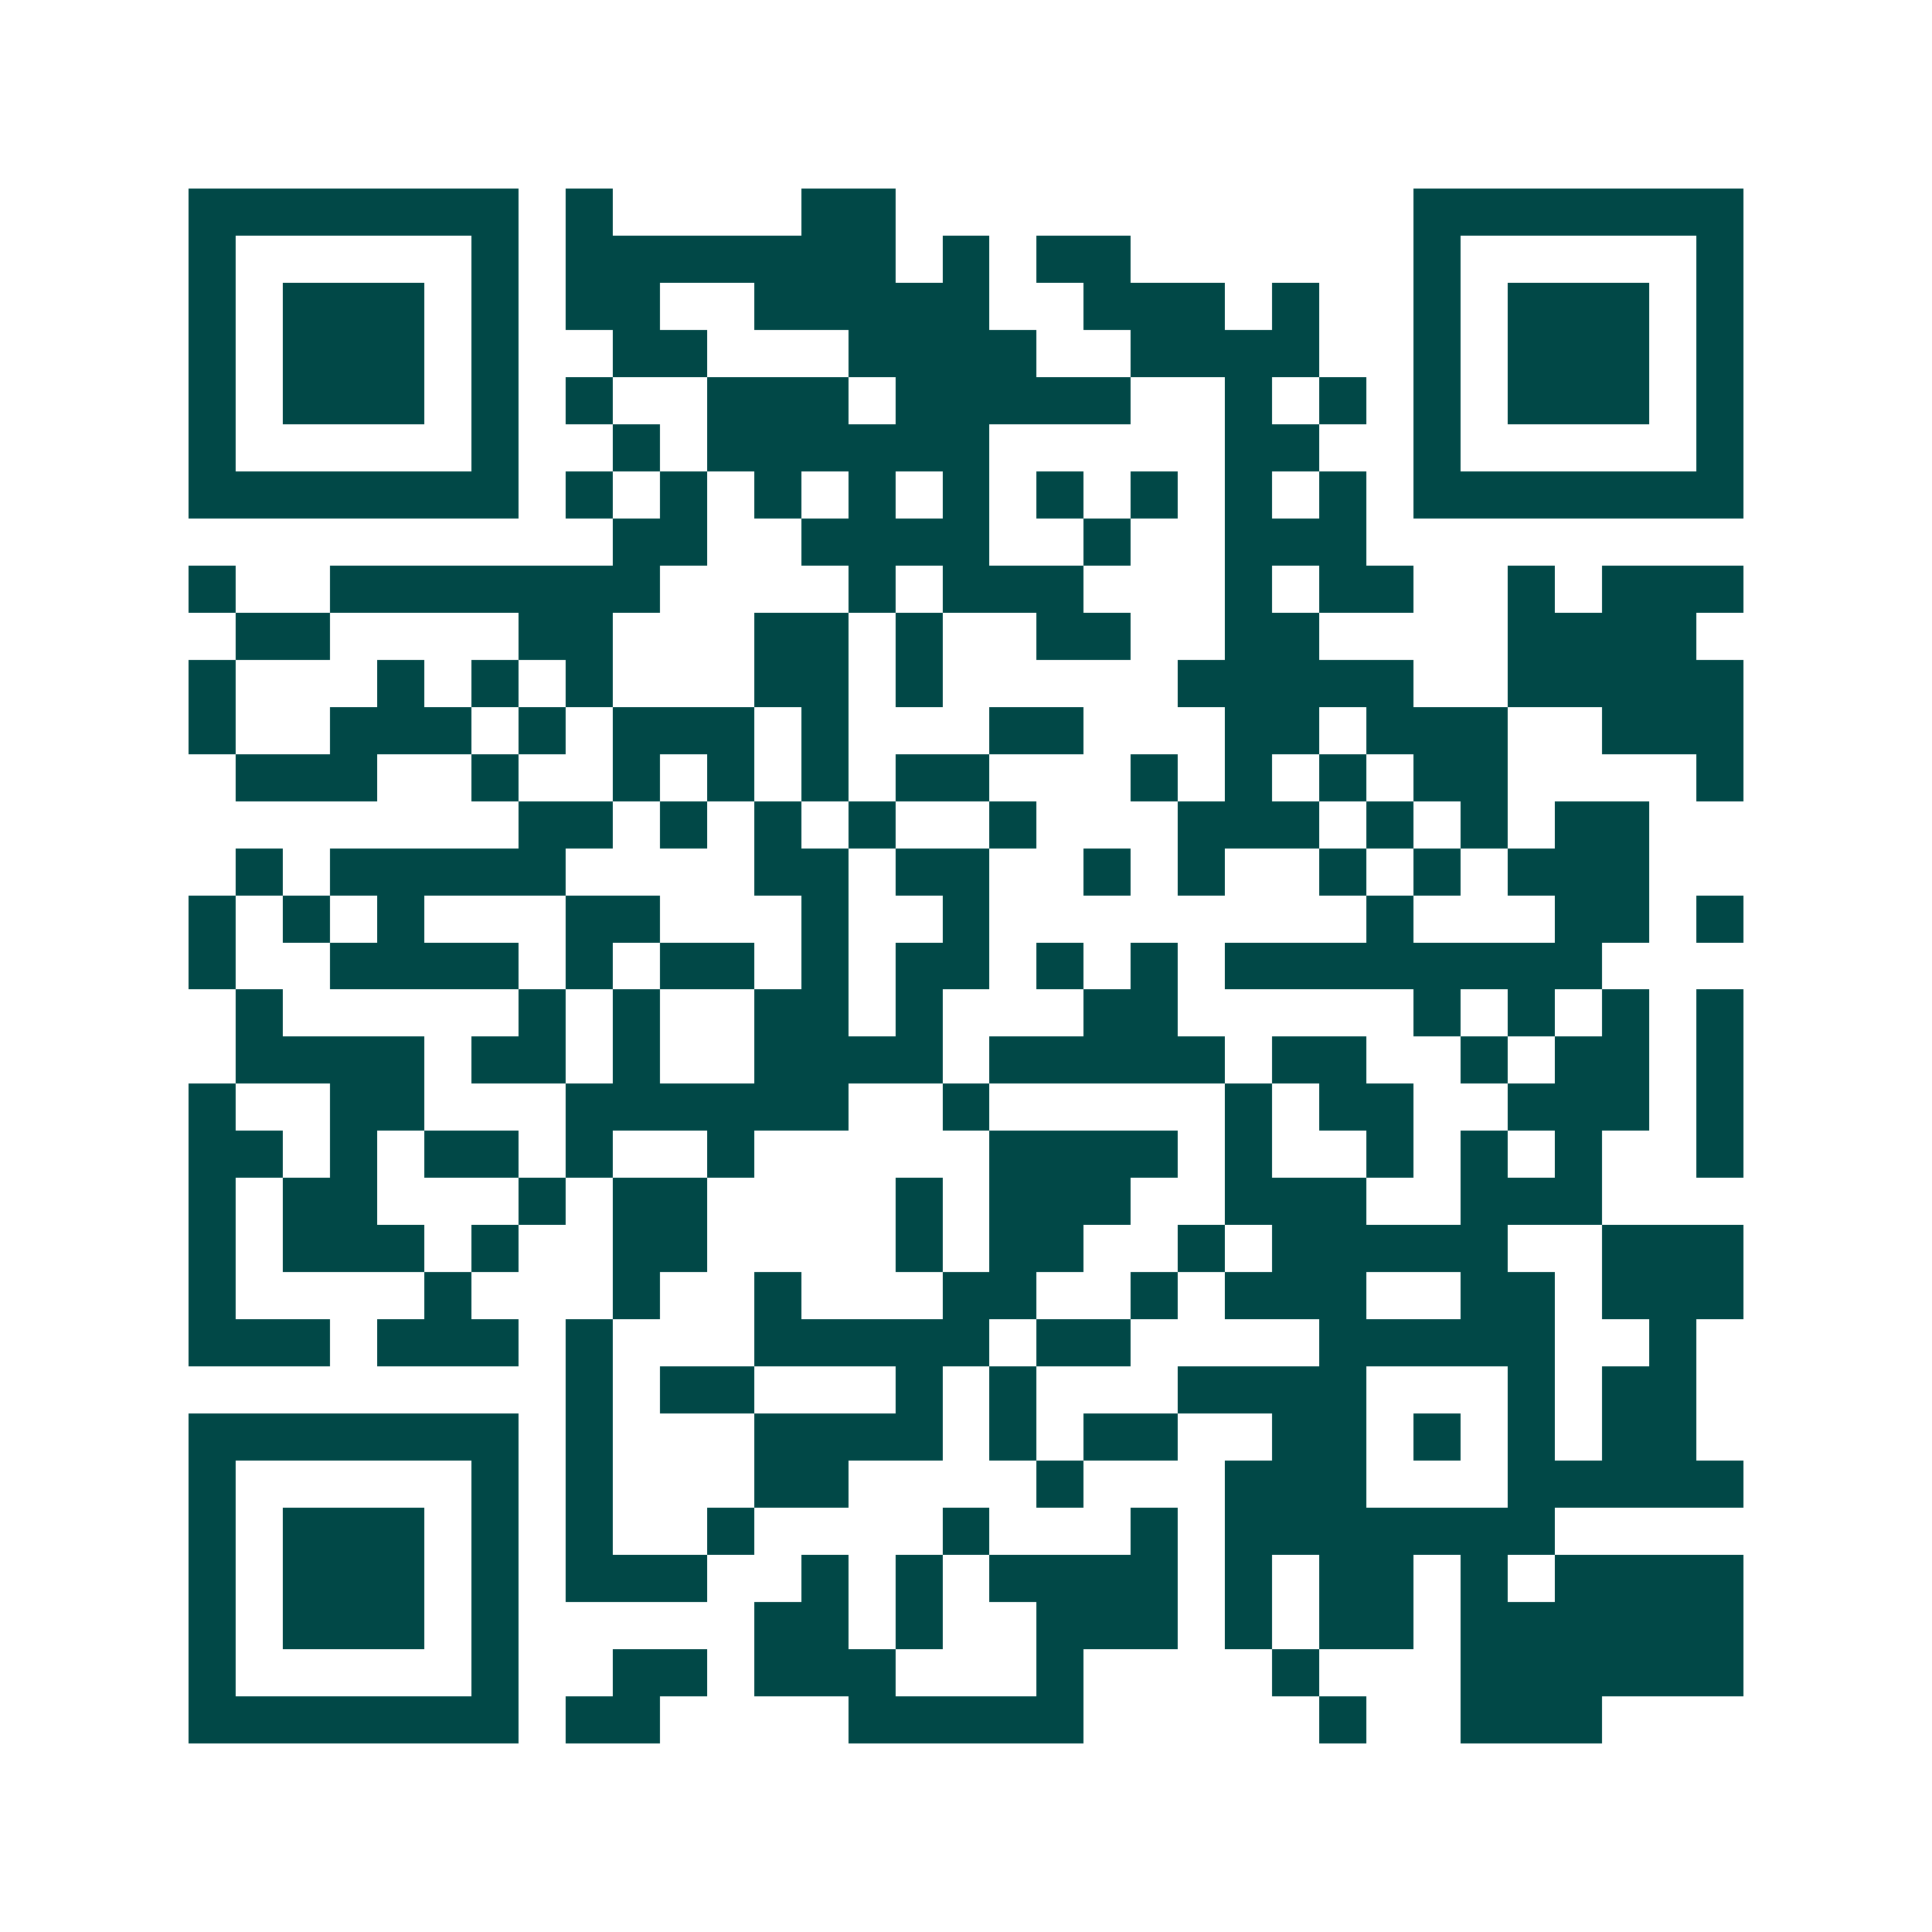 <svg xmlns="http://www.w3.org/2000/svg" width="200" height="200" viewBox="0 0 41 41" shape-rendering="crispEdges"><path fill="#ffffff" d="M0 0h41v41H0z"/><path stroke="#014847" d="M4 4.5h7m1 0h1m4 0h2m11 0h7M4 5.5h1m5 0h1m1 0h7m1 0h1m1 0h2m6 0h1m5 0h1M4 6.5h1m1 0h3m1 0h1m1 0h2m2 0h5m2 0h3m1 0h1m2 0h1m1 0h3m1 0h1M4 7.5h1m1 0h3m1 0h1m2 0h2m3 0h4m2 0h4m2 0h1m1 0h3m1 0h1M4 8.5h1m1 0h3m1 0h1m1 0h1m2 0h3m1 0h5m2 0h1m1 0h1m1 0h1m1 0h3m1 0h1M4 9.5h1m5 0h1m2 0h1m1 0h6m5 0h2m2 0h1m5 0h1M4 10.5h7m1 0h1m1 0h1m1 0h1m1 0h1m1 0h1m1 0h1m1 0h1m1 0h1m1 0h1m1 0h7M13 11.5h2m2 0h4m2 0h1m2 0h3M4 12.5h1m2 0h7m4 0h1m1 0h3m3 0h1m1 0h2m2 0h1m1 0h3M5 13.5h2m4 0h2m3 0h2m1 0h1m2 0h2m2 0h2m4 0h4M4 14.5h1m3 0h1m1 0h1m1 0h1m3 0h2m1 0h1m5 0h5m2 0h5M4 15.5h1m2 0h3m1 0h1m1 0h3m1 0h1m3 0h2m3 0h2m1 0h3m2 0h3M5 16.5h3m2 0h1m2 0h1m1 0h1m1 0h1m1 0h2m3 0h1m1 0h1m1 0h1m1 0h2m4 0h1M11 17.5h2m1 0h1m1 0h1m1 0h1m2 0h1m3 0h3m1 0h1m1 0h1m1 0h2M5 18.5h1m1 0h5m4 0h2m1 0h2m2 0h1m1 0h1m2 0h1m1 0h1m1 0h3M4 19.5h1m1 0h1m1 0h1m3 0h2m3 0h1m2 0h1m8 0h1m3 0h2m1 0h1M4 20.5h1m2 0h4m1 0h1m1 0h2m1 0h1m1 0h2m1 0h1m1 0h1m1 0h8M5 21.5h1m5 0h1m1 0h1m2 0h2m1 0h1m3 0h2m5 0h1m1 0h1m1 0h1m1 0h1M5 22.5h4m1 0h2m1 0h1m2 0h4m1 0h5m1 0h2m2 0h1m1 0h2m1 0h1M4 23.5h1m2 0h2m3 0h6m2 0h1m5 0h1m1 0h2m2 0h3m1 0h1M4 24.5h2m1 0h1m1 0h2m1 0h1m2 0h1m5 0h4m1 0h1m2 0h1m1 0h1m1 0h1m2 0h1M4 25.5h1m1 0h2m3 0h1m1 0h2m4 0h1m1 0h3m2 0h3m2 0h3M4 26.5h1m1 0h3m1 0h1m2 0h2m4 0h1m1 0h2m2 0h1m1 0h5m2 0h3M4 27.5h1m4 0h1m3 0h1m2 0h1m3 0h2m2 0h1m1 0h3m2 0h2m1 0h3M4 28.5h3m1 0h3m1 0h1m3 0h5m1 0h2m4 0h5m2 0h1M12 29.5h1m1 0h2m3 0h1m1 0h1m3 0h4m3 0h1m1 0h2M4 30.5h7m1 0h1m3 0h4m1 0h1m1 0h2m2 0h2m1 0h1m1 0h1m1 0h2M4 31.5h1m5 0h1m1 0h1m3 0h2m4 0h1m3 0h3m3 0h5M4 32.5h1m1 0h3m1 0h1m1 0h1m2 0h1m4 0h1m3 0h1m1 0h7M4 33.5h1m1 0h3m1 0h1m1 0h3m2 0h1m1 0h1m1 0h4m1 0h1m1 0h2m1 0h1m1 0h4M4 34.5h1m1 0h3m1 0h1m5 0h2m1 0h1m2 0h3m1 0h1m1 0h2m1 0h6M4 35.5h1m5 0h1m2 0h2m1 0h3m3 0h1m4 0h1m3 0h6M4 36.5h7m1 0h2m4 0h5m5 0h1m2 0h3"/></svg>

